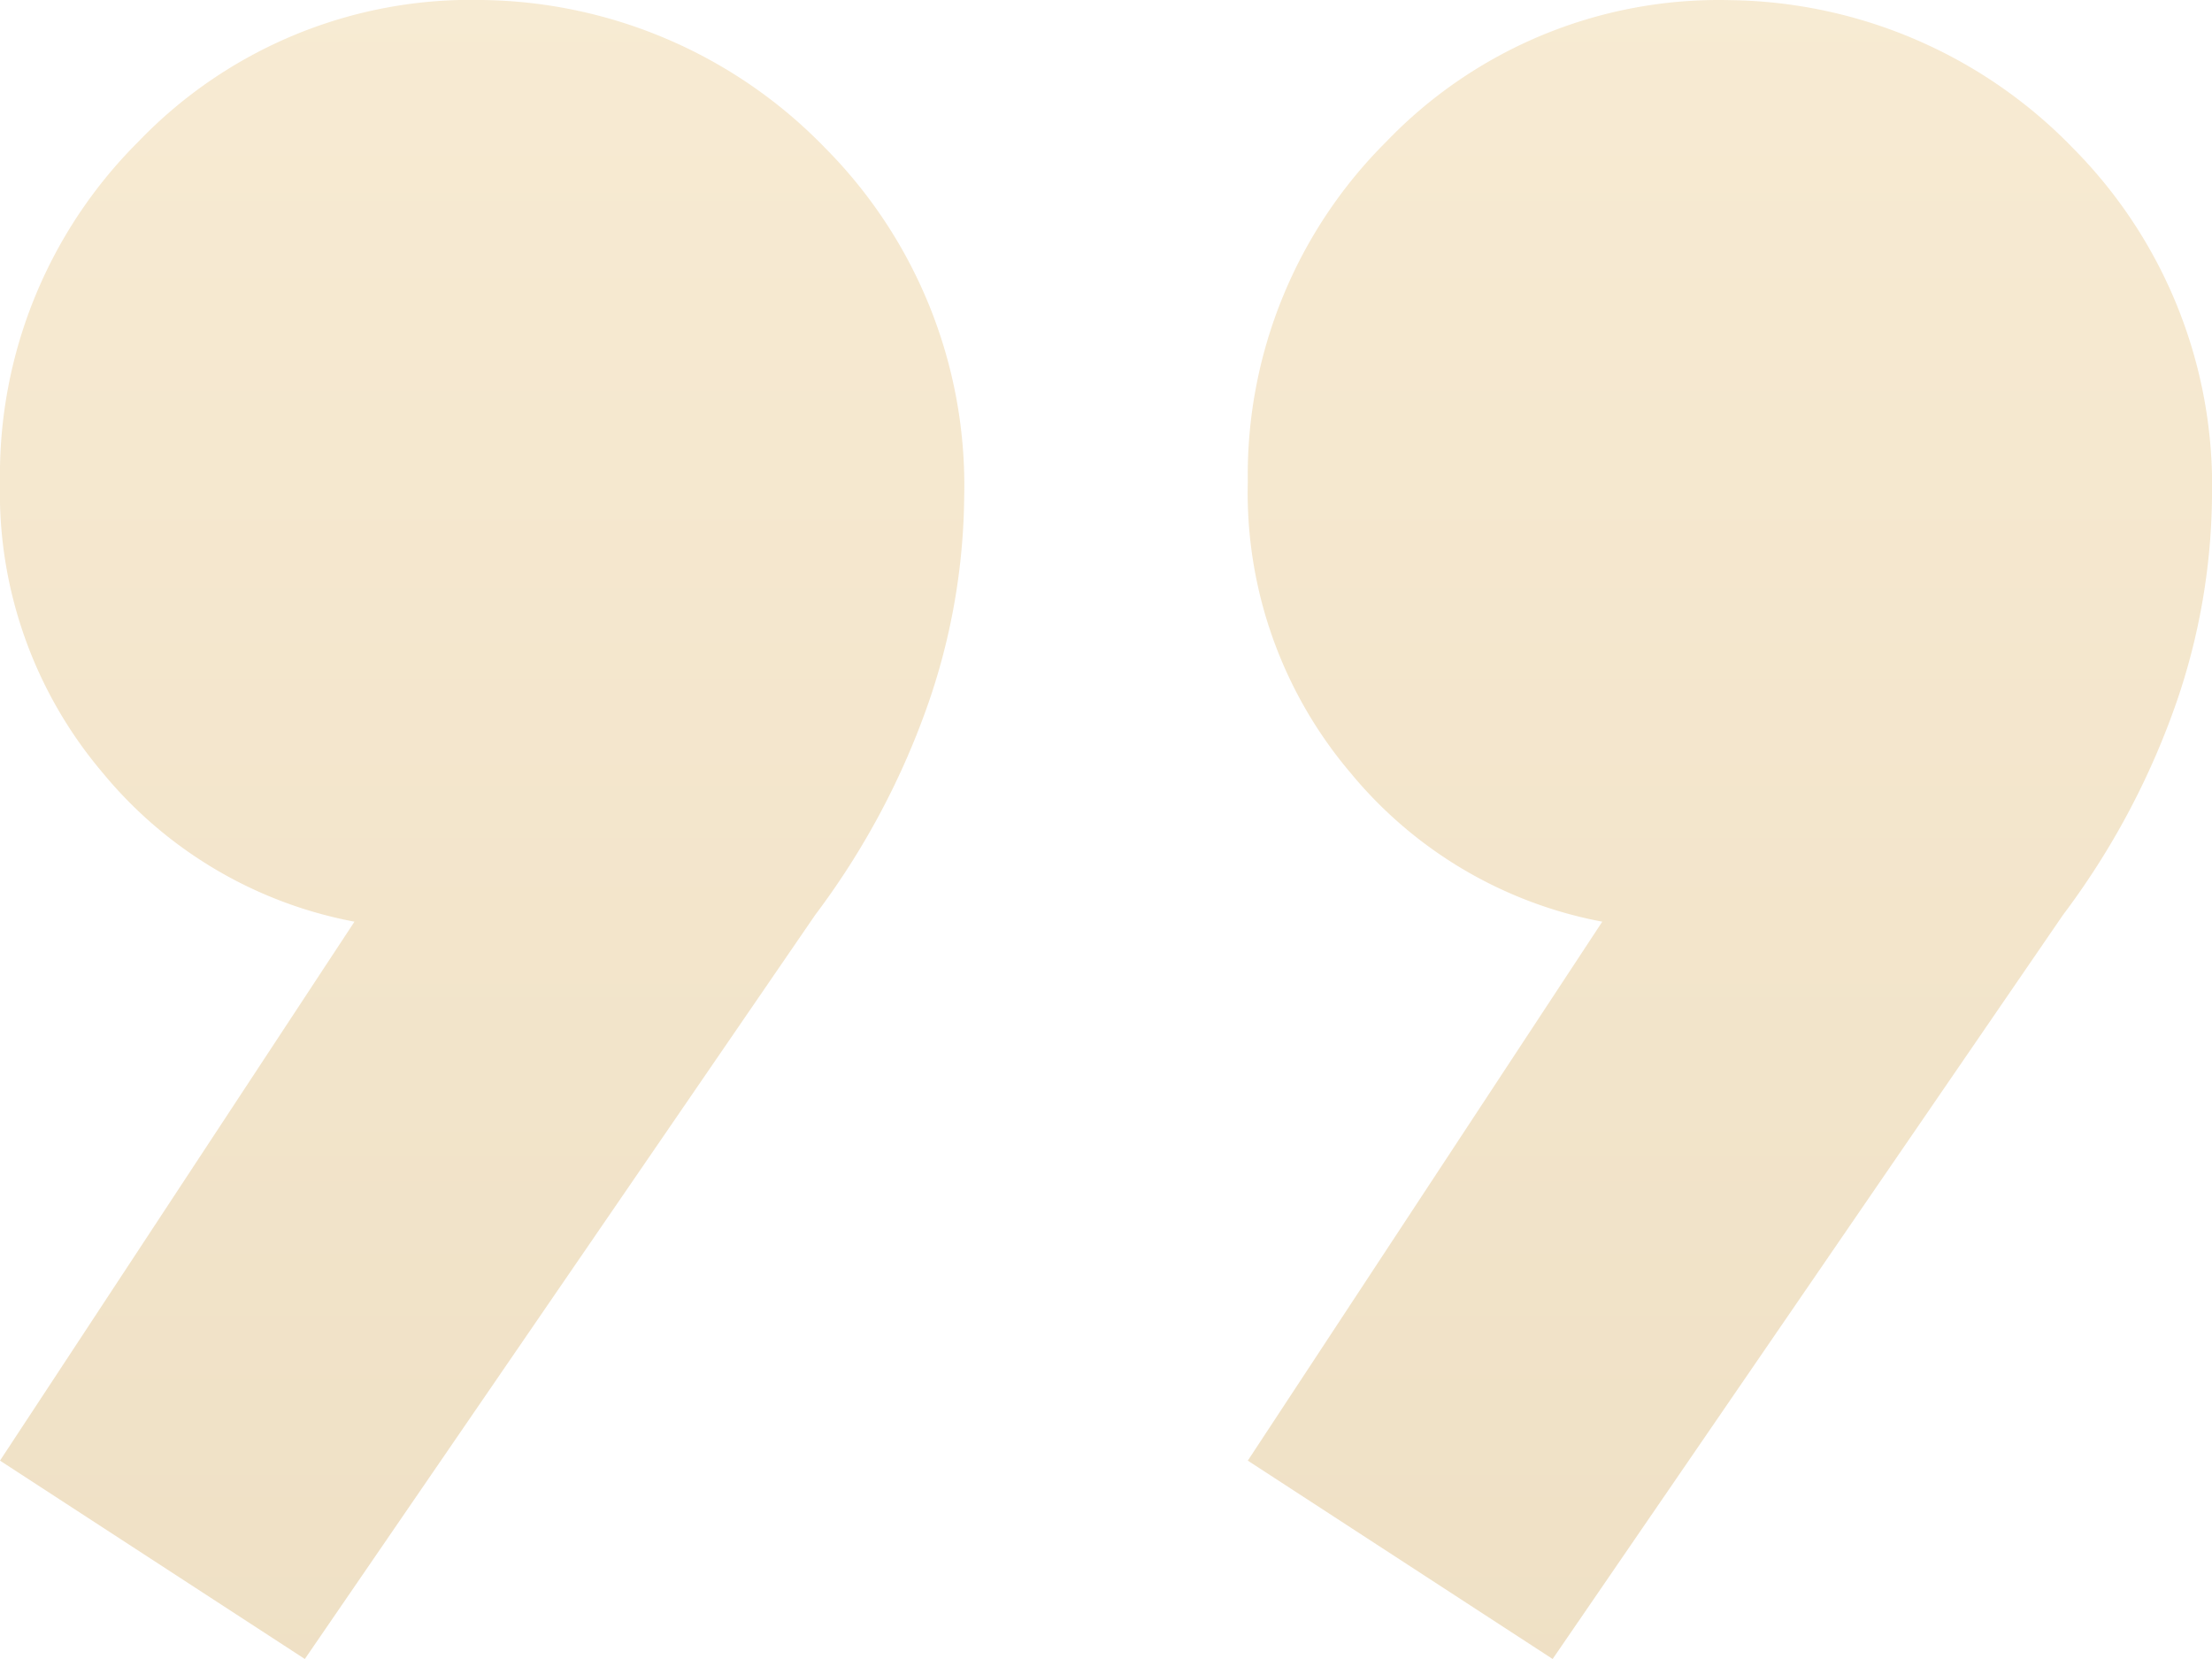 <svg xmlns="http://www.w3.org/2000/svg" xmlns:xlink="http://www.w3.org/1999/xlink" width="49.067" height="36.8" viewBox="0 0 49.067 36.8">
  <defs>
    <linearGradient id="linear-gradient" x1="0.5" x2="0.5" y2="1" gradientUnits="objectBoundingBox">
      <stop offset="0" stop-color="#e6ba67"/>
      <stop offset="1" stop-color="#c99638"/>
    </linearGradient>
  </defs>
  <path id="Caminho_39" data-name="Caminho 39" d="M35.209,25.088l-6.762-4.4L36.31,8.733a9.511,9.511,0,0,1-5.583-3.3,9.6,9.6,0,0,1-2.28-6.448,10.429,10.429,0,0,1,3.067-7.549,10.221,10.221,0,0,1,7.627-3.145,10.771,10.771,0,0,1,7.627,3.3A10.618,10.618,0,0,1,49.835-.7a14.394,14.394,0,0,1-.786,4.561,17.245,17.245,0,0,1-2.516,4.718Zm-27.679,0-6.762-4.4L8.631,8.733a9.511,9.511,0,0,1-5.583-3.3A9.6,9.6,0,0,1,.768-1.018,10.429,10.429,0,0,1,3.835-8.567a10.221,10.221,0,0,1,7.627-3.145,10.771,10.771,0,0,1,7.627,3.3A10.618,10.618,0,0,1,22.156-.7a14.394,14.394,0,0,1-.786,4.561,17.245,17.245,0,0,1-2.516,4.718Z" transform="translate(-0.768 11.712)" opacity="0.289" fill="url(#linear-gradient)"/>
</svg>

